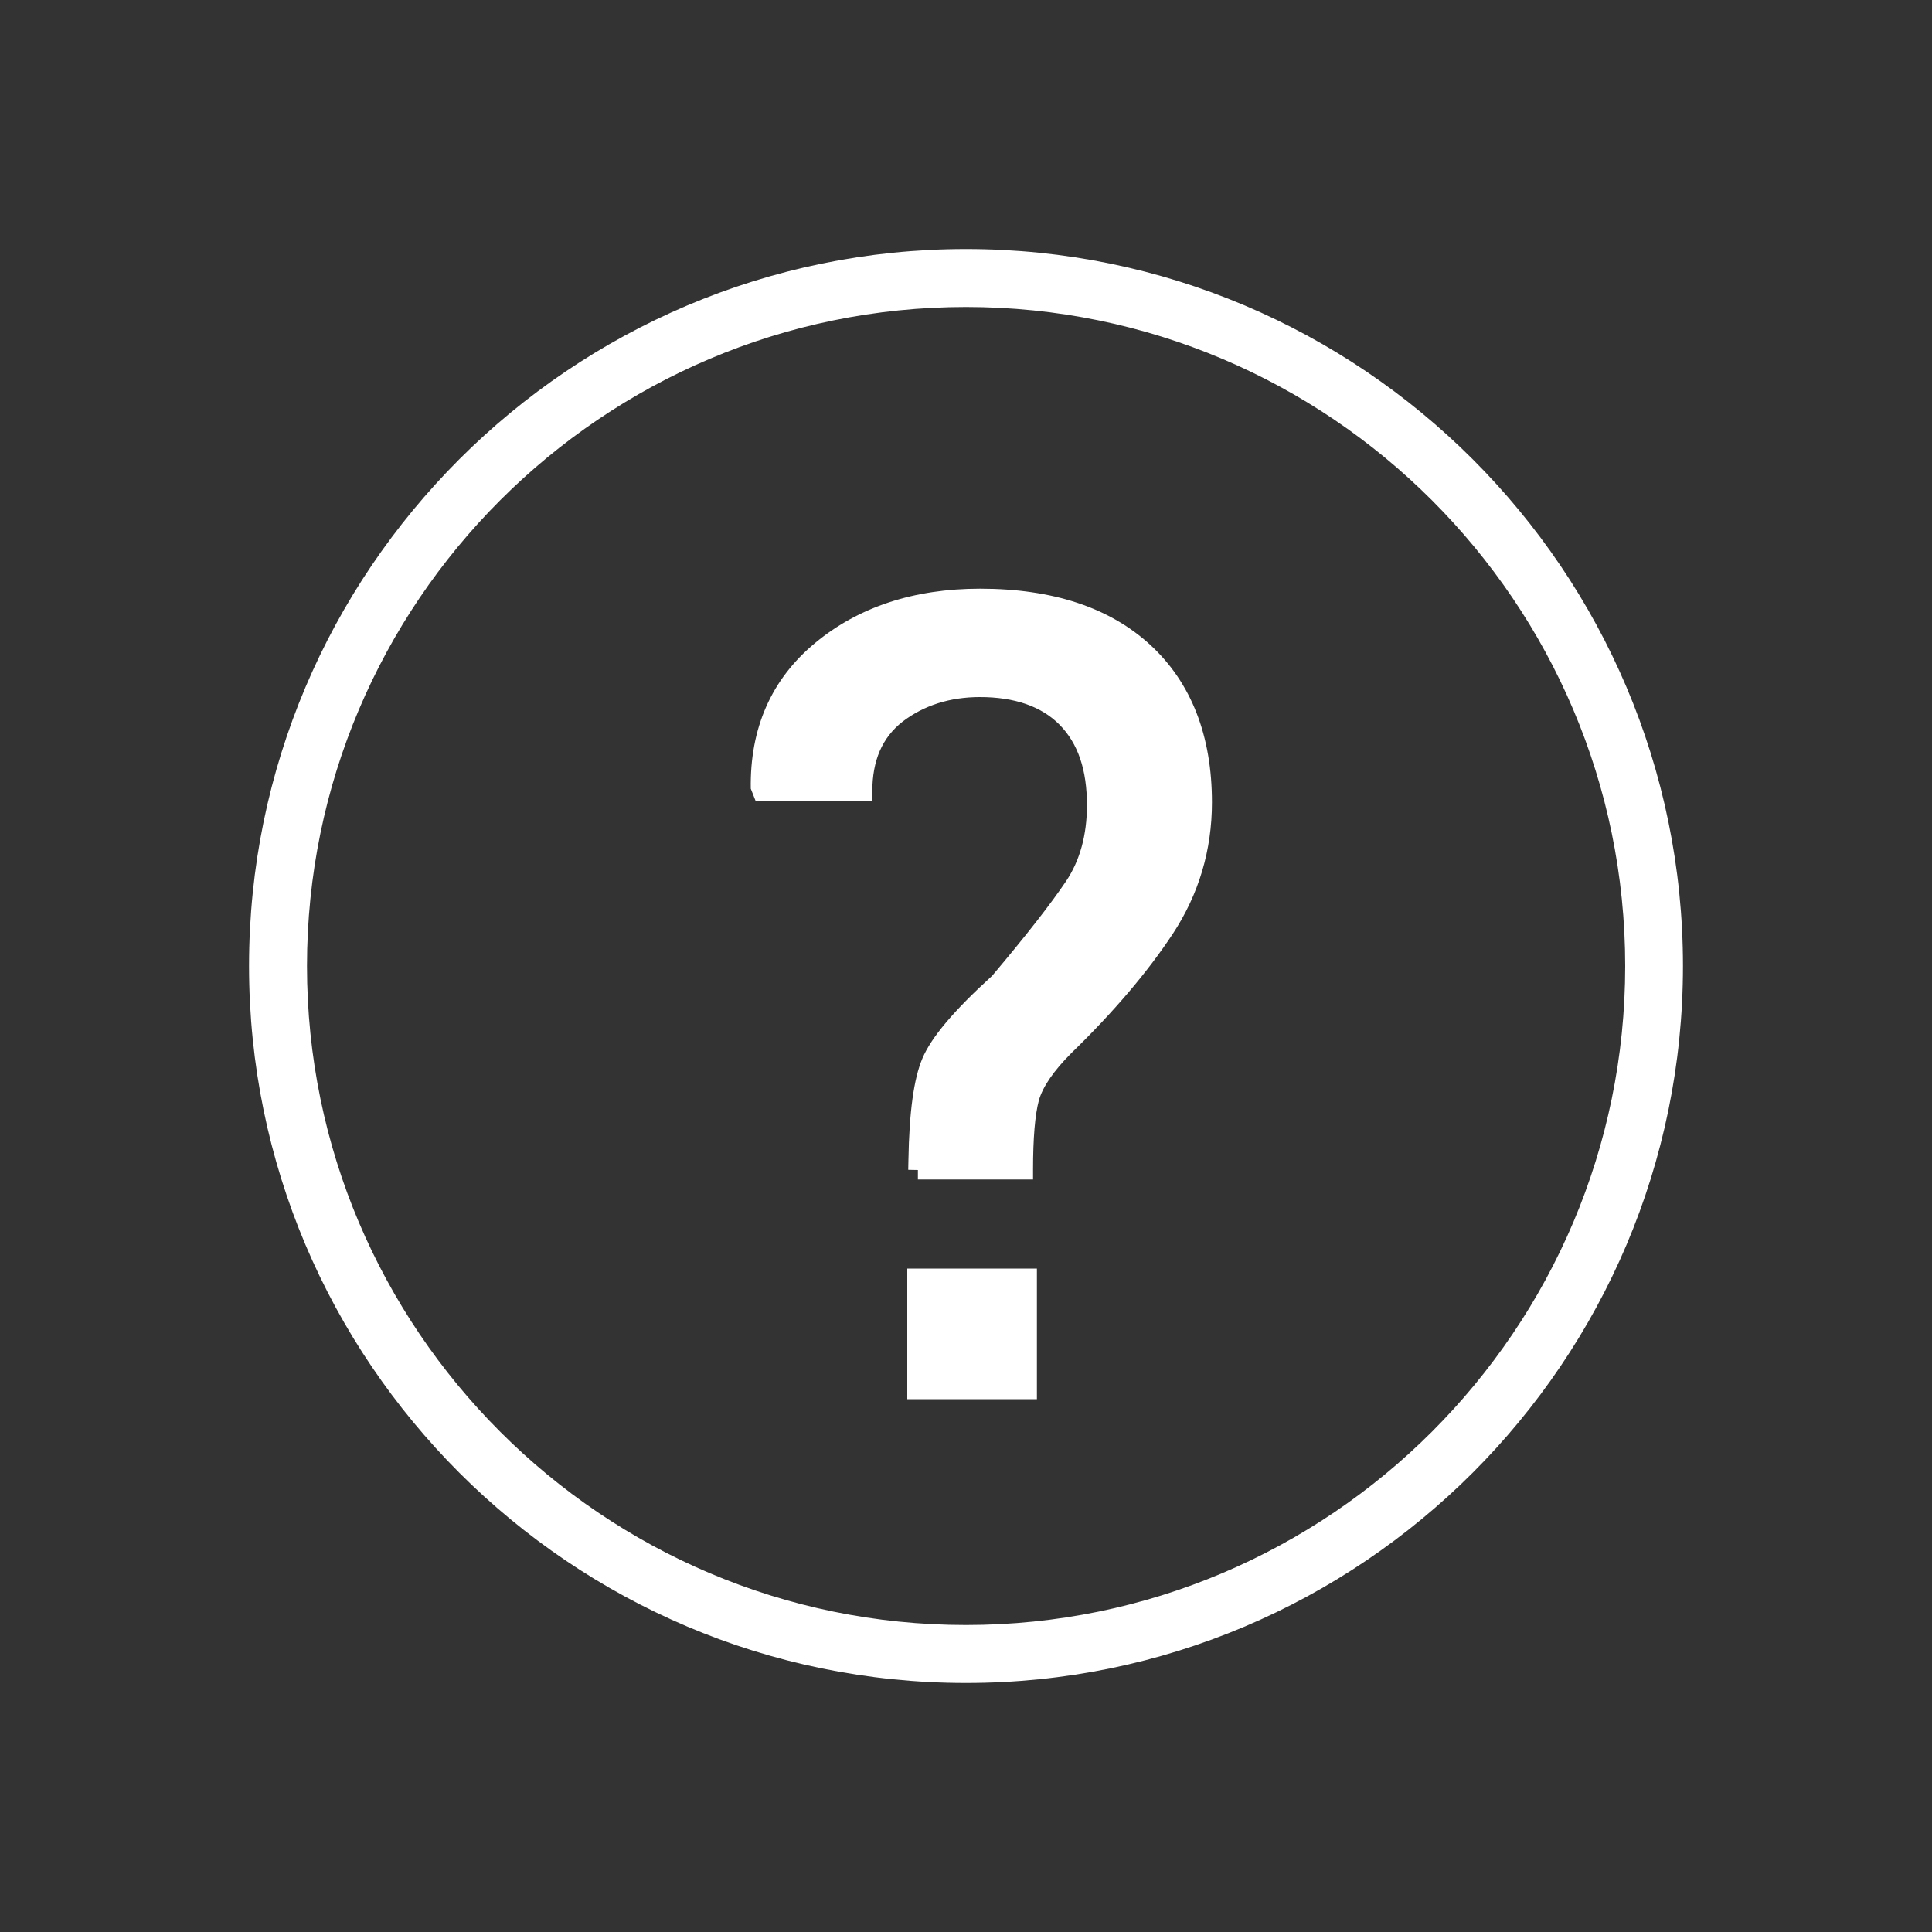 <svg xmlns="http://www.w3.org/2000/svg" xmlns:xlink="http://www.w3.org/1999/xlink" id="Layer_1" x="0px" y="0px" viewBox="0 0 100 100" xml:space="preserve">
<rect x="0" y="0" width="100" height="100" fill="#333333" stroke="none"/>
<g>
	<g>
		<path fill="#FFFFFF" d="M50,86.61c-20.19,0-36.61-16.42-36.61-36.61S29.81,13.39,50,13.39S86.61,29.81,86.61,50    S70.19,86.61,50,86.61z M50,15.39c-19.09,0-34.61,15.53-34.61,34.61c0,19.09,15.53,34.61,34.61,34.61S84.62,69.09,84.62,50    S69.09,15.39,50,15.39z"></path>
		<path fill="#FFFFFF" d="M50,87.11c-20.46,0-37.11-16.65-37.11-37.11c0-20.46,16.65-37.11,37.11-37.11    c20.46,0,37.11,16.65,37.11,37.11C87.11,70.46,70.46,87.11,50,87.11z M50,13.89c-19.91,0-36.11,16.2-36.11,36.11    S30.09,86.11,50,86.11S86.11,69.91,86.11,50S69.91,13.89,50,13.89z M50,85.11c-19.36,0-35.11-15.75-35.11-35.11    c0-19.36,15.75-35.11,35.11-35.11c19.37,0,35.12,15.75,35.12,35.11C85.12,69.36,69.37,85.11,50,85.11z M50,15.89    c-18.81,0-34.11,15.3-34.11,34.11c0,18.81,15.3,34.11,34.11,34.11c18.81,0,34.12-15.3,34.12-34.11    C84.12,31.19,68.81,15.89,50,15.89z"></path>
	</g>
</g>
<g>
	<g>
		<path fill="#FFFFFF" d="M47.51,60.56c0.02-2.68,0.25-4.54,0.69-5.57c0.44-1.04,1.61-2.4,3.49-4.1c1.83-2.16,3.13-3.83,3.91-4.99    s1.16-2.57,1.16-4.21c0-1.96-0.52-3.46-1.56-4.52c-1.04-1.05-2.54-1.58-4.48-1.58c-1.68,0-3.11,0.46-4.3,1.37    c-1.18,0.92-1.77,2.26-1.77,4.03h-5.21l-0.08-0.17c-0.05-2.97,0.99-5.36,3.15-7.15c2.15-1.79,4.89-2.69,8.22-2.69    c3.64,0,6.47,0.93,8.48,2.79c2.01,1.86,3.02,4.45,3.02,7.77c0,2.38-0.65,4.56-1.95,6.54s-3.03,4-5.17,6.07    c-1,1-1.6,1.89-1.82,2.69c-0.21,0.79-0.32,2.03-0.32,3.71h-5.46V60.56z M53.17,71.92h-5.71v-5.76h5.71V71.92z"></path>
		<path fill="#FFFFFF" d="M53.67,72.42h-6.71v-6.76h6.71V72.42z M47.96,71.42h4.71v-4.76h-4.71V71.42z M53.47,61.05h-5.96v-0.49    l-0.5-0.01l0.01-0.5c0.04-2.5,0.28-4.22,0.72-5.26c0.46-1.1,1.65-2.5,3.61-4.28c1.73-2.05,3.03-3.71,3.83-4.9    c0.71-1.06,1.08-2.38,1.08-3.93c0-1.83-0.46-3.2-1.42-4.17c-0.94-0.95-2.33-1.43-4.12-1.43c-1.55,0-2.9,0.43-4,1.27    c-1.06,0.83-1.57,2.01-1.57,3.63v0.5h-6.03l-0.26-0.66c-0.05-3.13,1.07-5.67,3.33-7.54c2.24-1.86,5.11-2.81,8.54-2.81    c3.76,0,6.72,0.98,8.82,2.92c2.11,1.95,3.18,4.69,3.18,8.14c0,2.47-0.68,4.76-2.03,6.81c-1.3,1.97-3.06,4.04-5.24,6.16    c-0.92,0.92-1.49,1.75-1.69,2.46c-0.2,0.75-0.3,1.96-0.3,3.58V61.05z M48.02,60.05h4.46c0.02-1.46,0.13-2.58,0.33-3.34    c0.25-0.9,0.88-1.85,1.95-2.91c2.13-2.06,3.85-4.08,5.11-5.99c1.24-1.89,1.87-4,1.87-6.27c0-3.16-0.96-5.65-2.86-7.4    c-1.91-1.76-4.64-2.66-8.14-2.66c-3.19,0-5.85,0.87-7.9,2.57c-1.97,1.63-2.94,3.74-2.97,6.44h4.31c0.11-1.68,0.76-3,1.95-3.92    c1.28-0.98,2.83-1.48,4.61-1.48c2.07,0,3.7,0.58,4.84,1.73c1.13,1.15,1.7,2.79,1.7,4.87c0,1.75-0.42,3.26-1.25,4.49    c-0.82,1.21-2.14,2.91-3.94,5.03c-1.88,1.7-3.01,3.02-3.41,3.97C48.28,56.08,48.06,57.72,48.02,60.05z"></path>
	</g>
</g>
</svg>